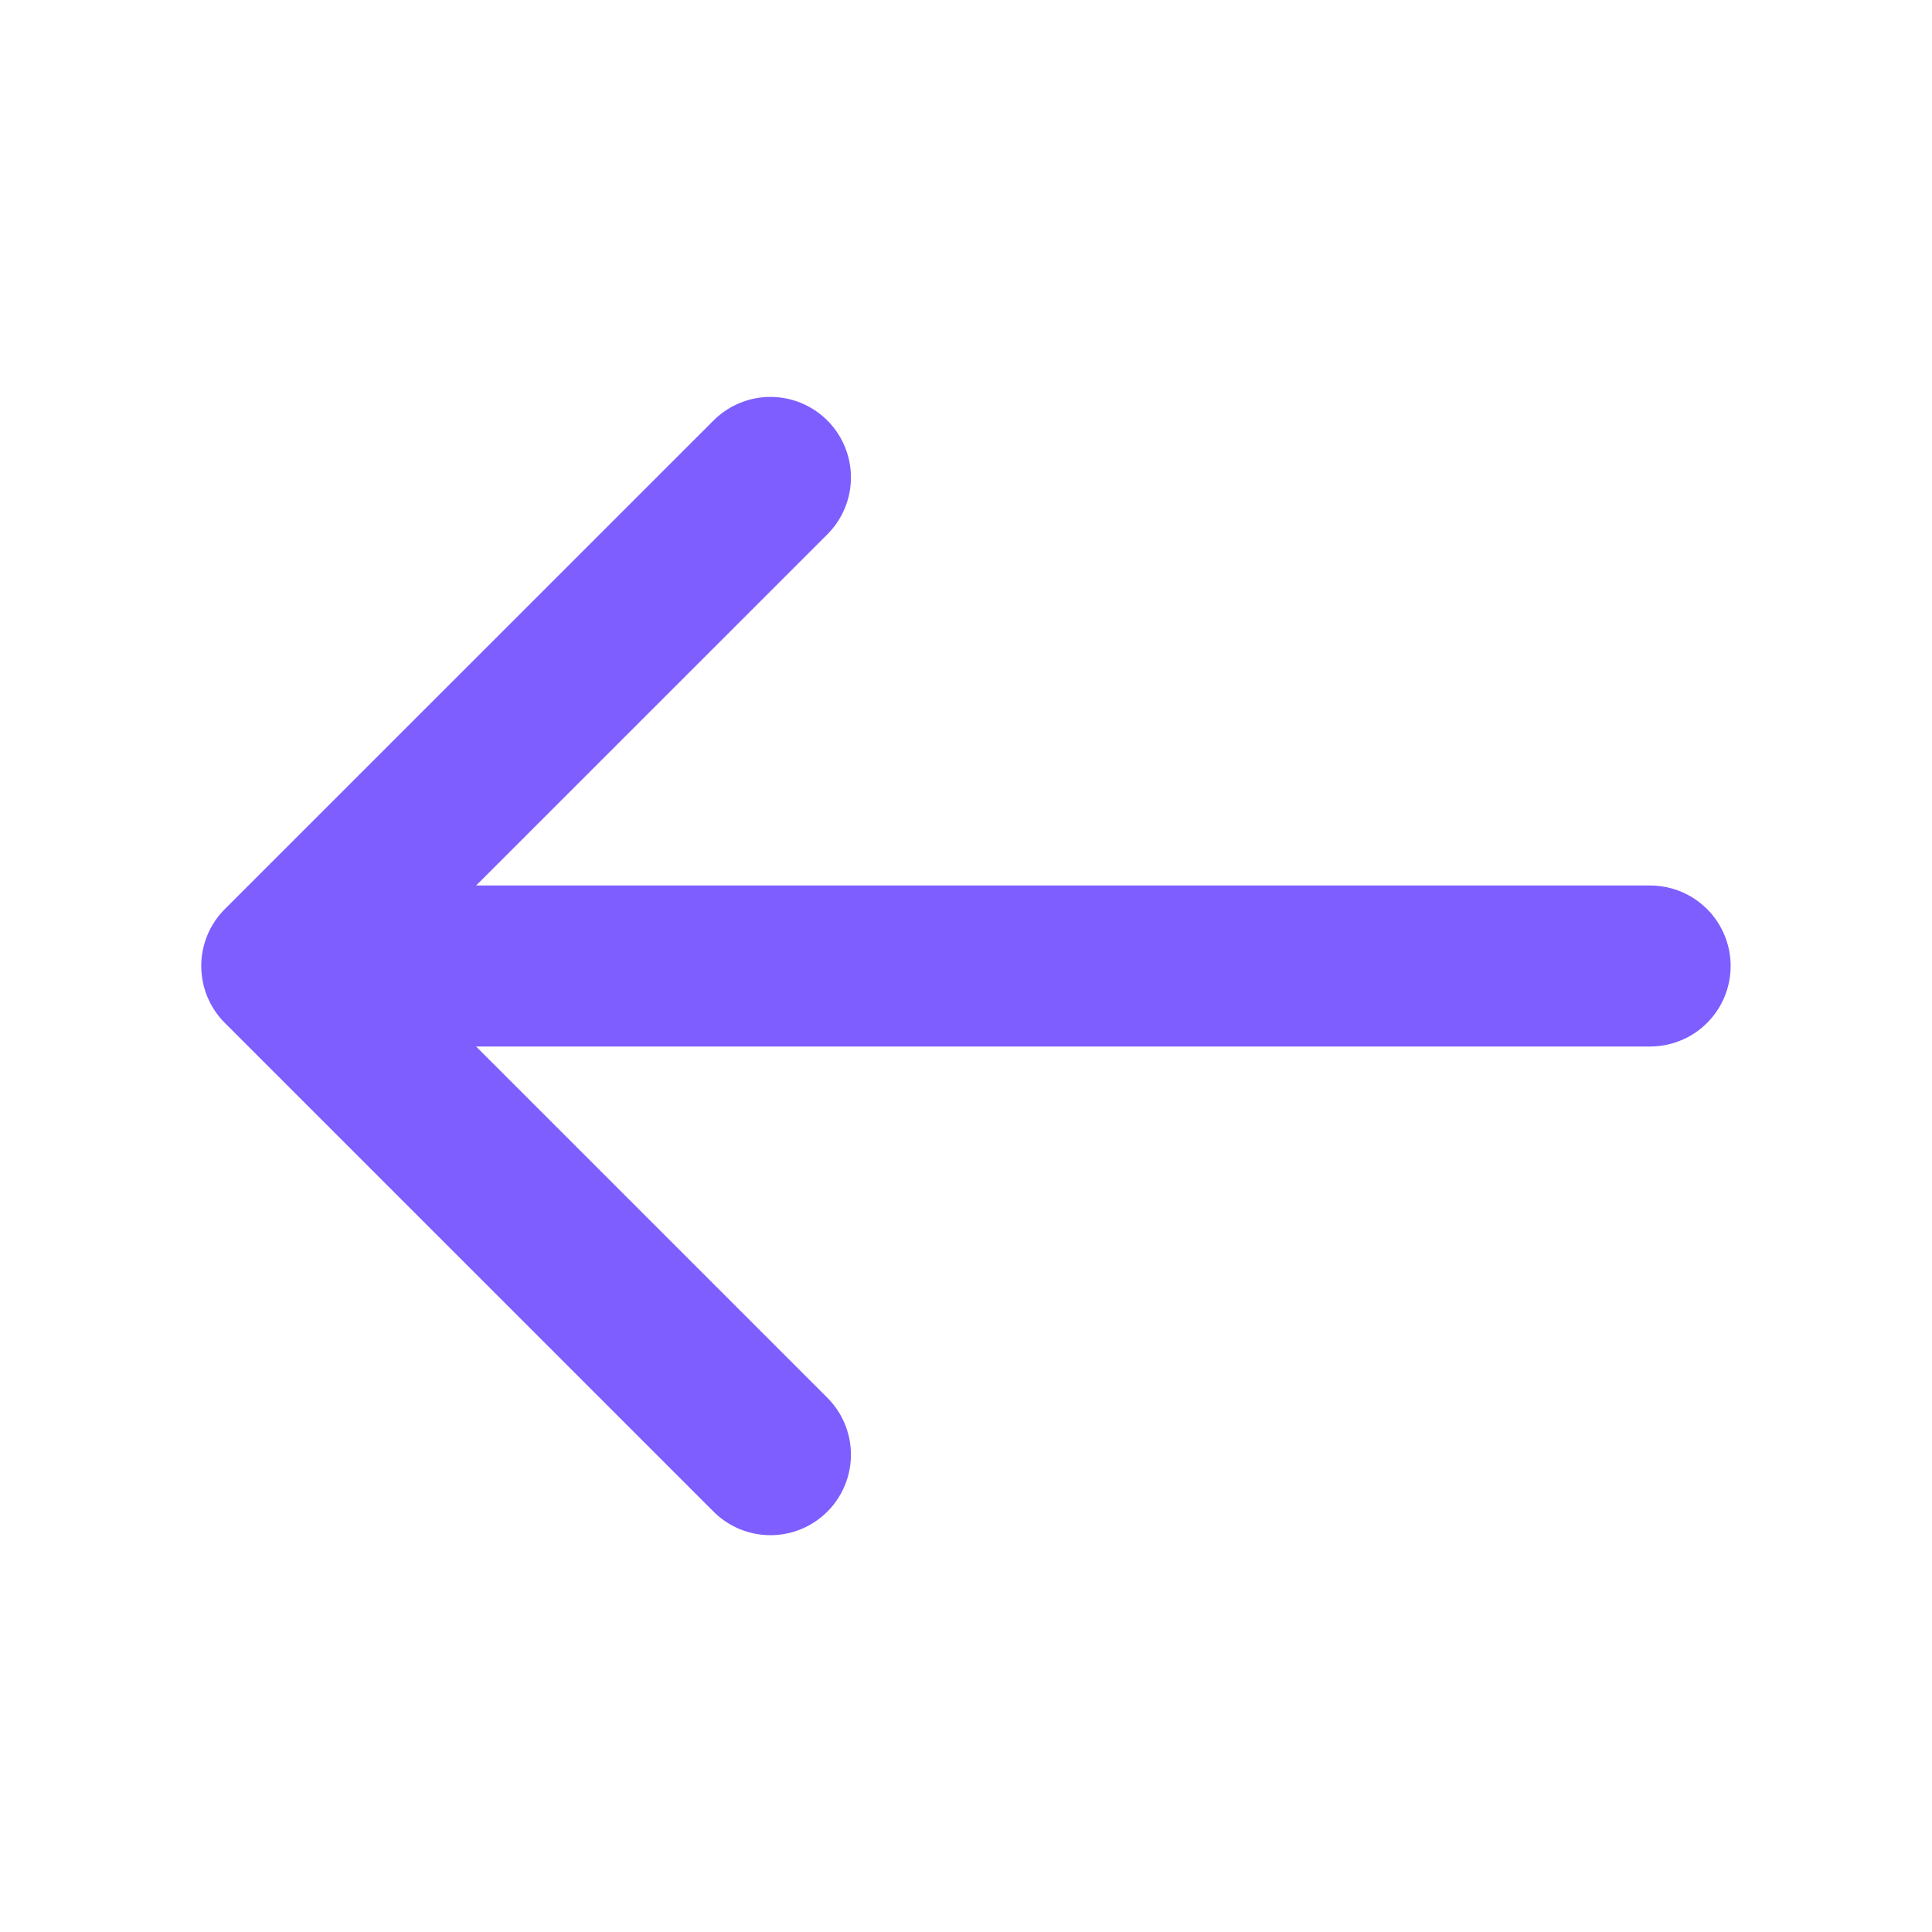 <svg width="18" height="18" viewBox="0 0 18 18" fill="none" xmlns="http://www.w3.org/2000/svg">
<path d="M7.178 4.448L2.625 9L7.178 13.553" stroke="#7E5EFF" stroke-width="1.5" stroke-miterlimit="10" stroke-linecap="round" stroke-linejoin="round"/>
<path d="M15.374 9H2.752" stroke="#7E5EFF" stroke-width="1.5" stroke-miterlimit="10" stroke-linecap="round" stroke-linejoin="round"/>
</svg>
